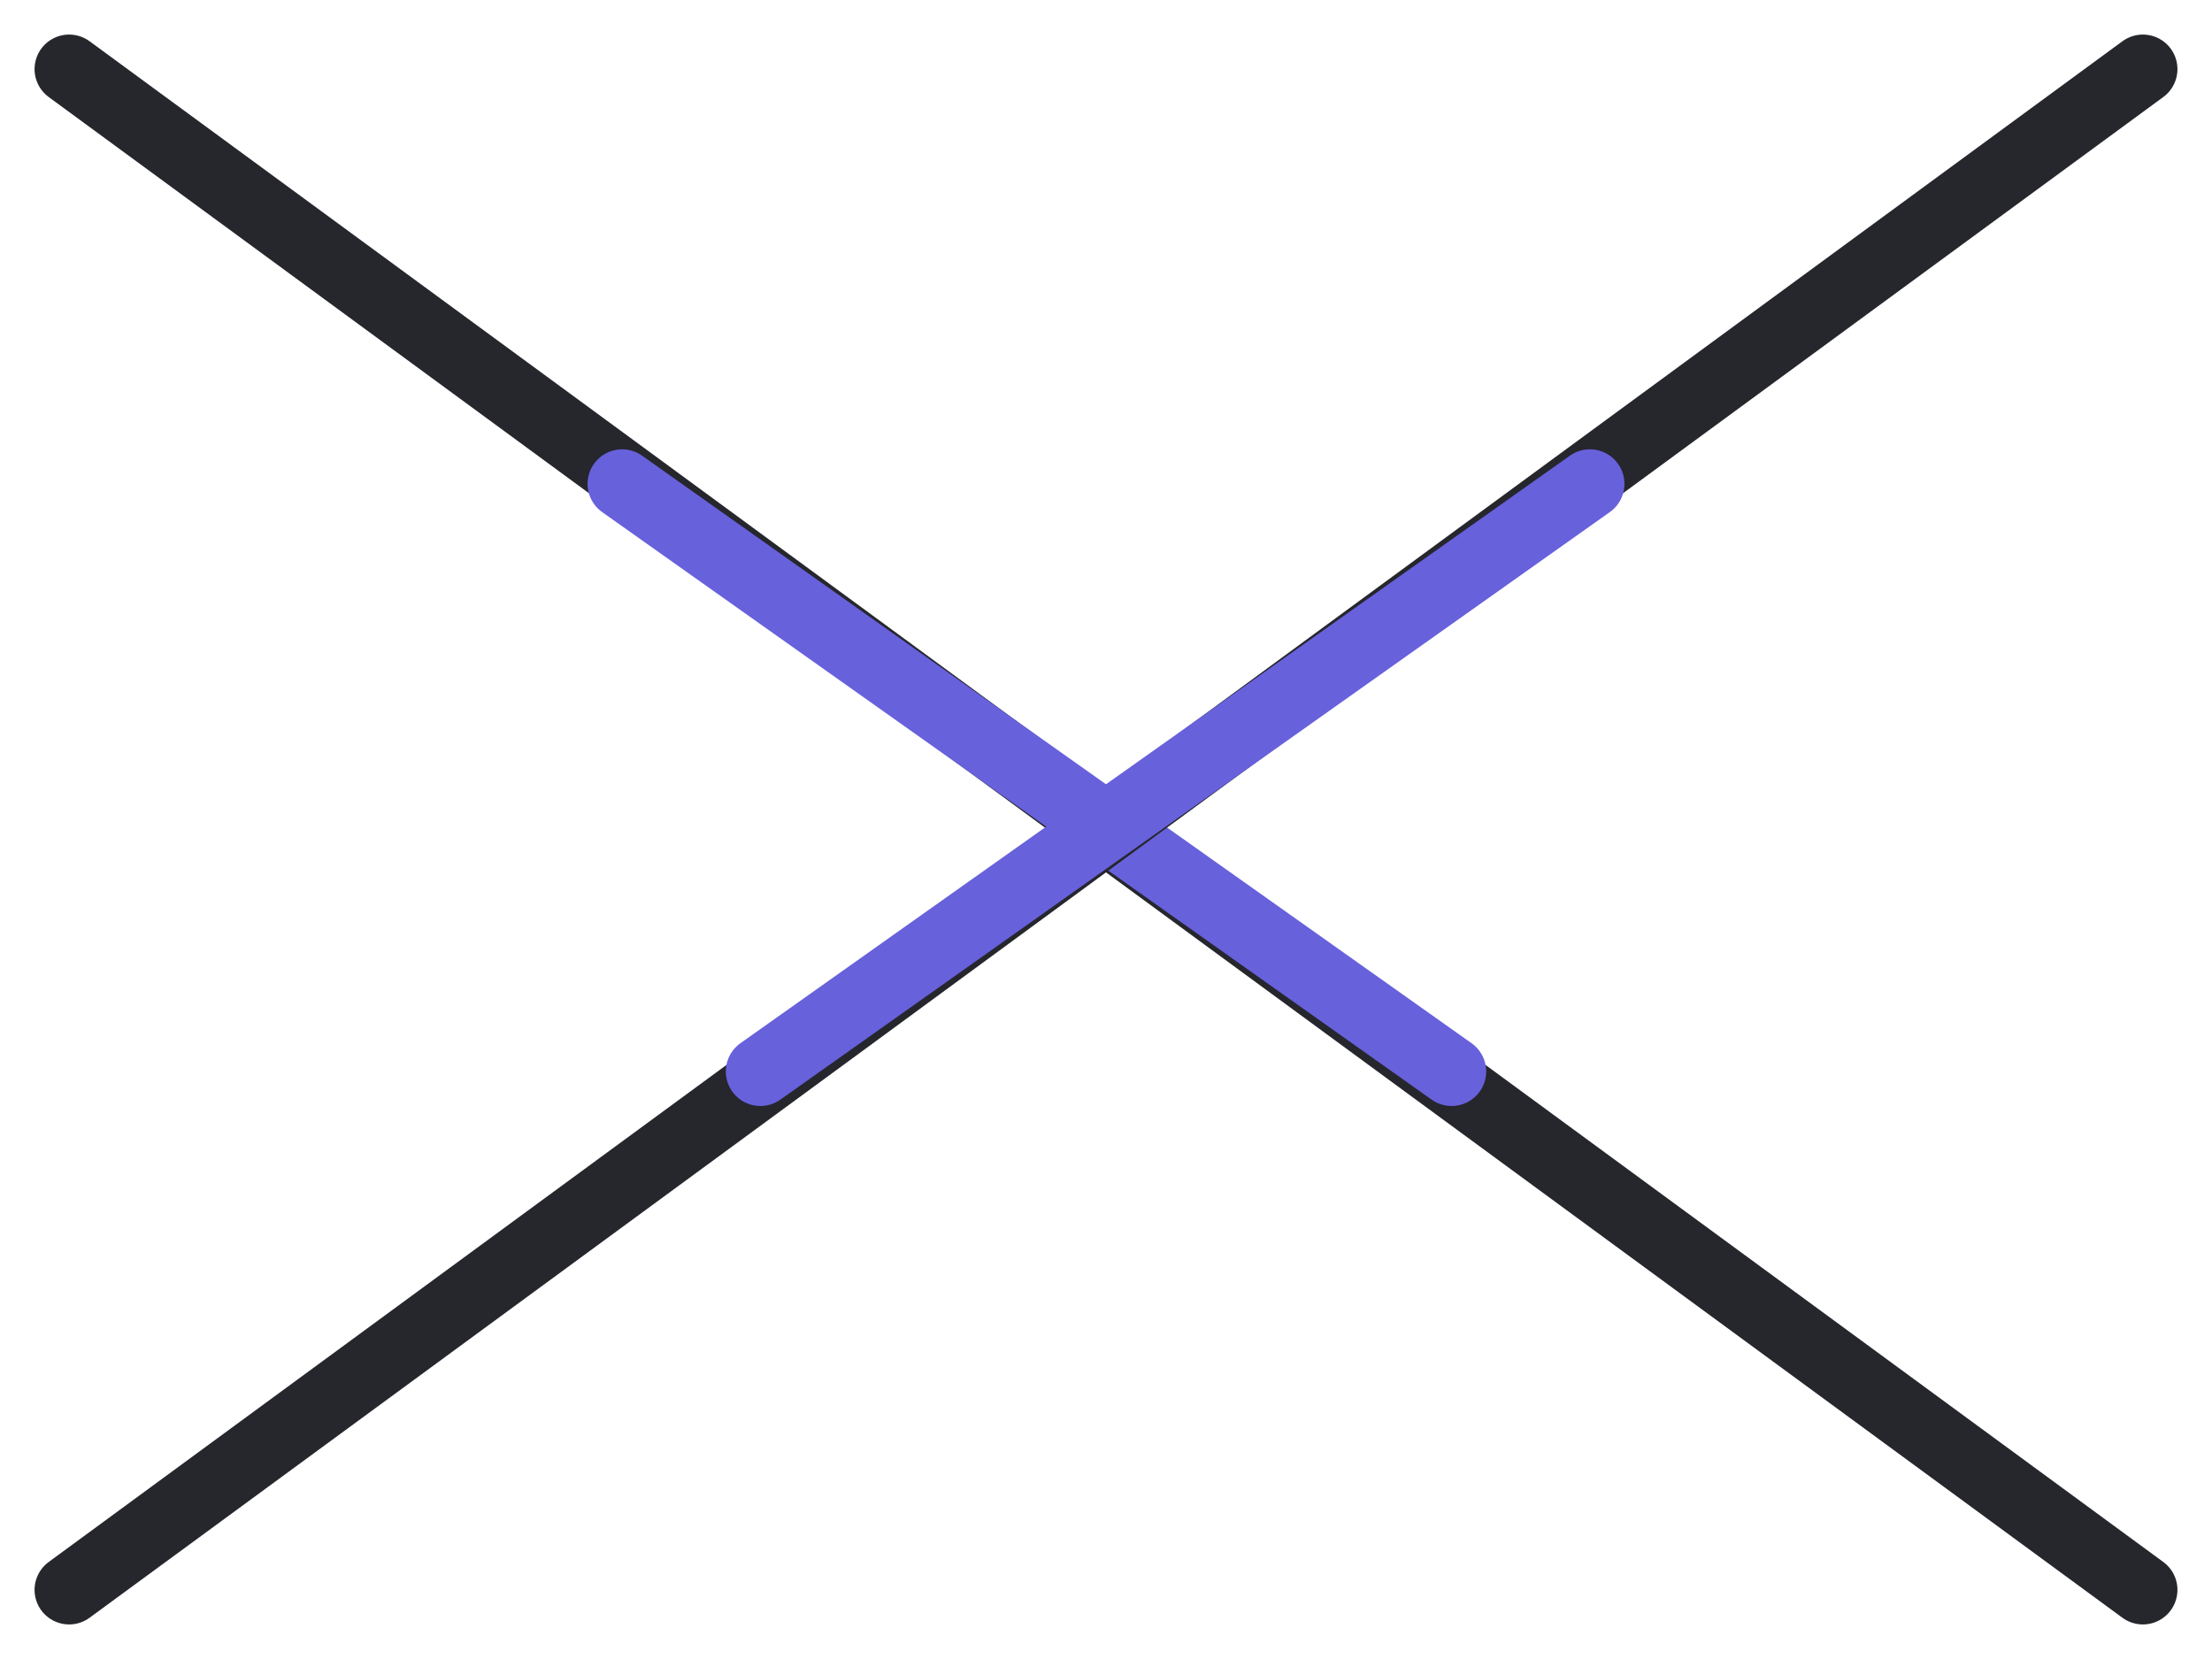<?xml version="1.0" encoding="UTF-8"?> <svg xmlns="http://www.w3.org/2000/svg" width="32" height="24" viewBox="0 0 32 24" fill="none"><path d="M1 1L31 23" stroke="#26262D" stroke-linecap="round"></path><path d="M9 7L21 15.5" stroke="#6761DC" stroke-linecap="round"></path><path d="M31 1L1 23" stroke="#26262D" stroke-linecap="round"></path><path d="M23 7L11 15.5" stroke="#6761DC" stroke-linecap="round"></path></svg> 